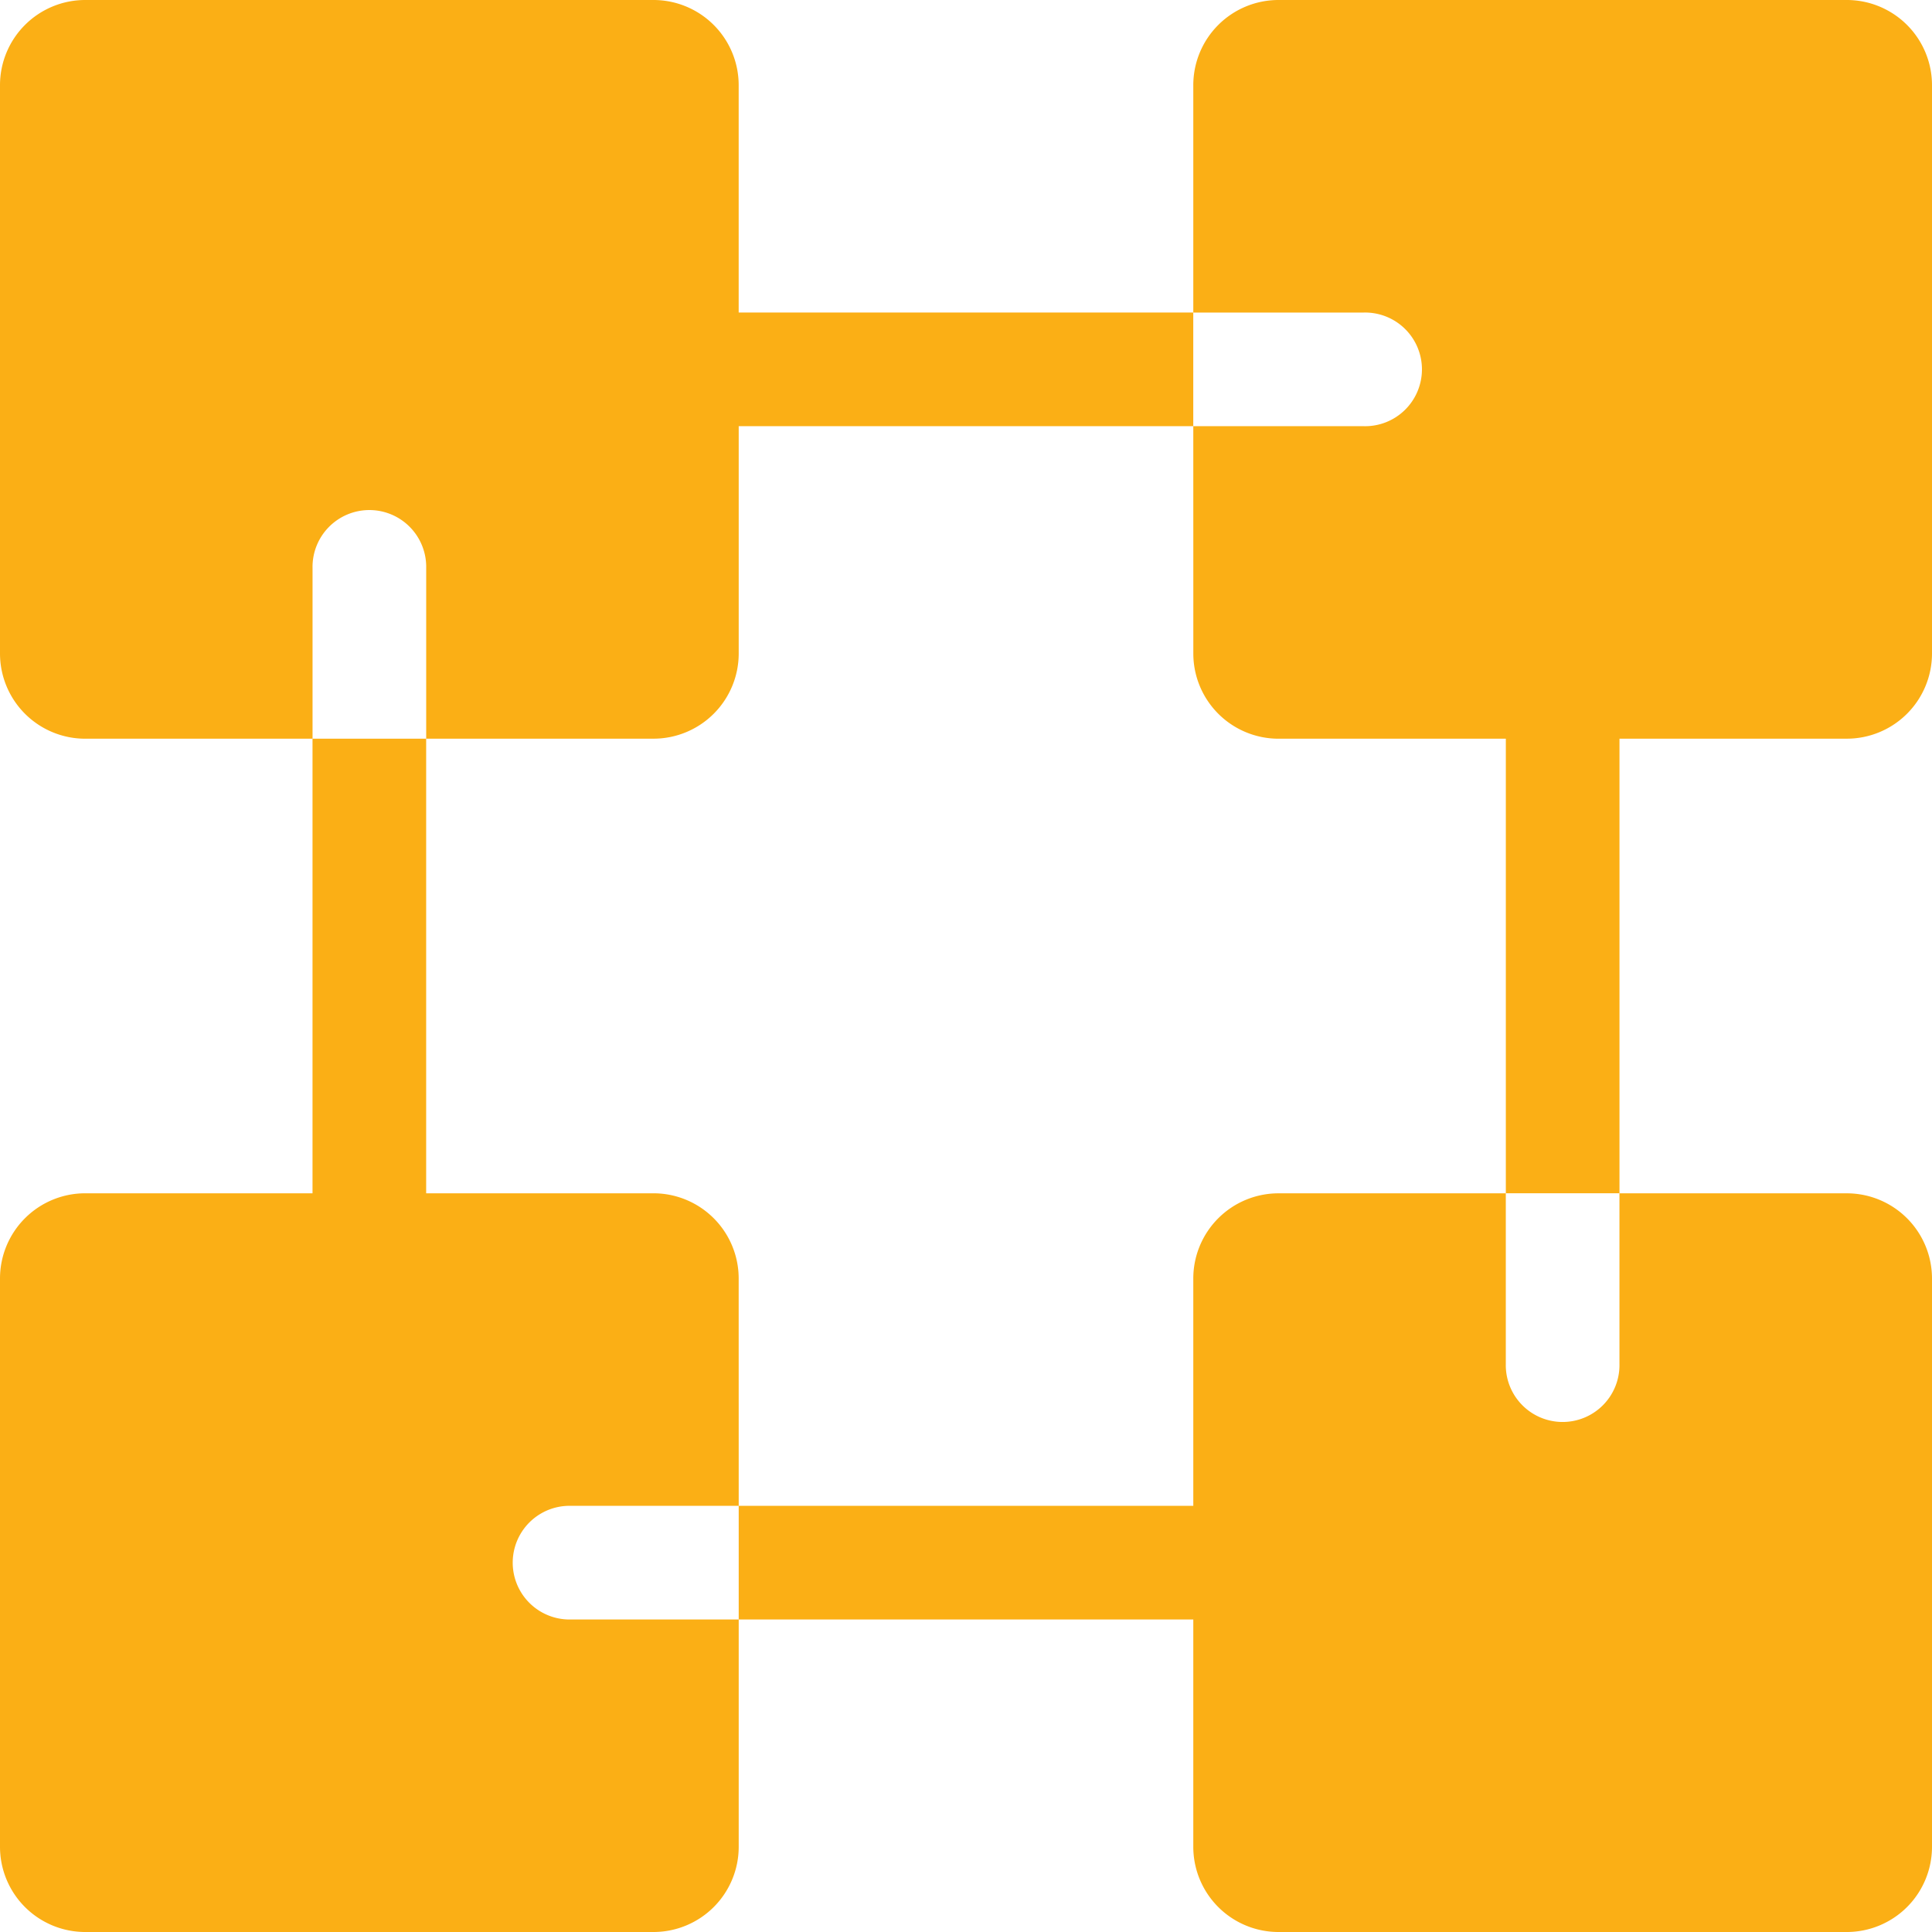 <svg id="Page-1" xmlns="http://www.w3.org/2000/svg" width="62" height="62" viewBox="0 0 62 62">
  <g id="civilization_filled">
    <path id="blockchain_-crypto_-currency_-ledger_-digital_-technology-2" data-name="blockchain,-crypto,-currency,-ledger,-digital,-technology-2" d="M669.677,559.706v-5.471a1.824,1.824,0,1,0-3.647,0v5.471h-7.294A2.735,2.735,0,0,1,656,556.971V538.735A2.735,2.735,0,0,1,658.735,536h18.235a2.735,2.735,0,0,1,2.735,2.735v7.294h14.588v3.647H679.706v7.294a2.735,2.735,0,0,1-2.735,2.735Zm10.029,24.618h-5.471a1.824,1.824,0,0,0,0,3.647h5.471v7.294A2.735,2.735,0,0,1,676.971,598H658.735A2.735,2.735,0,0,1,656,595.265V577.029a2.735,2.735,0,0,1,2.735-2.735h7.294V559.706h3.647v14.588h7.294a2.735,2.735,0,0,1,2.735,2.735Zm14.588-34.647h5.471a1.824,1.824,0,1,0,0-3.647h-5.471v-7.294A2.735,2.735,0,0,1,697.029,536h18.235A2.735,2.735,0,0,1,718,538.735v18.235a2.735,2.735,0,0,1-2.735,2.735h-7.294v14.588h-3.647V559.706h-7.294a2.735,2.735,0,0,1-2.735-2.735Zm10.029,24.618v5.471a1.824,1.824,0,1,0,3.647,0v-5.471h7.294A2.735,2.735,0,0,1,718,577.029v18.235A2.735,2.735,0,0,1,715.265,598H697.029a2.735,2.735,0,0,1-2.735-2.735v-7.294H679.706v-3.647h14.588v-7.294a2.735,2.735,0,0,1,2.735-2.735Z" transform="translate(-656 -536)" fill="#fbaf15"/>
  </g>
</svg>
